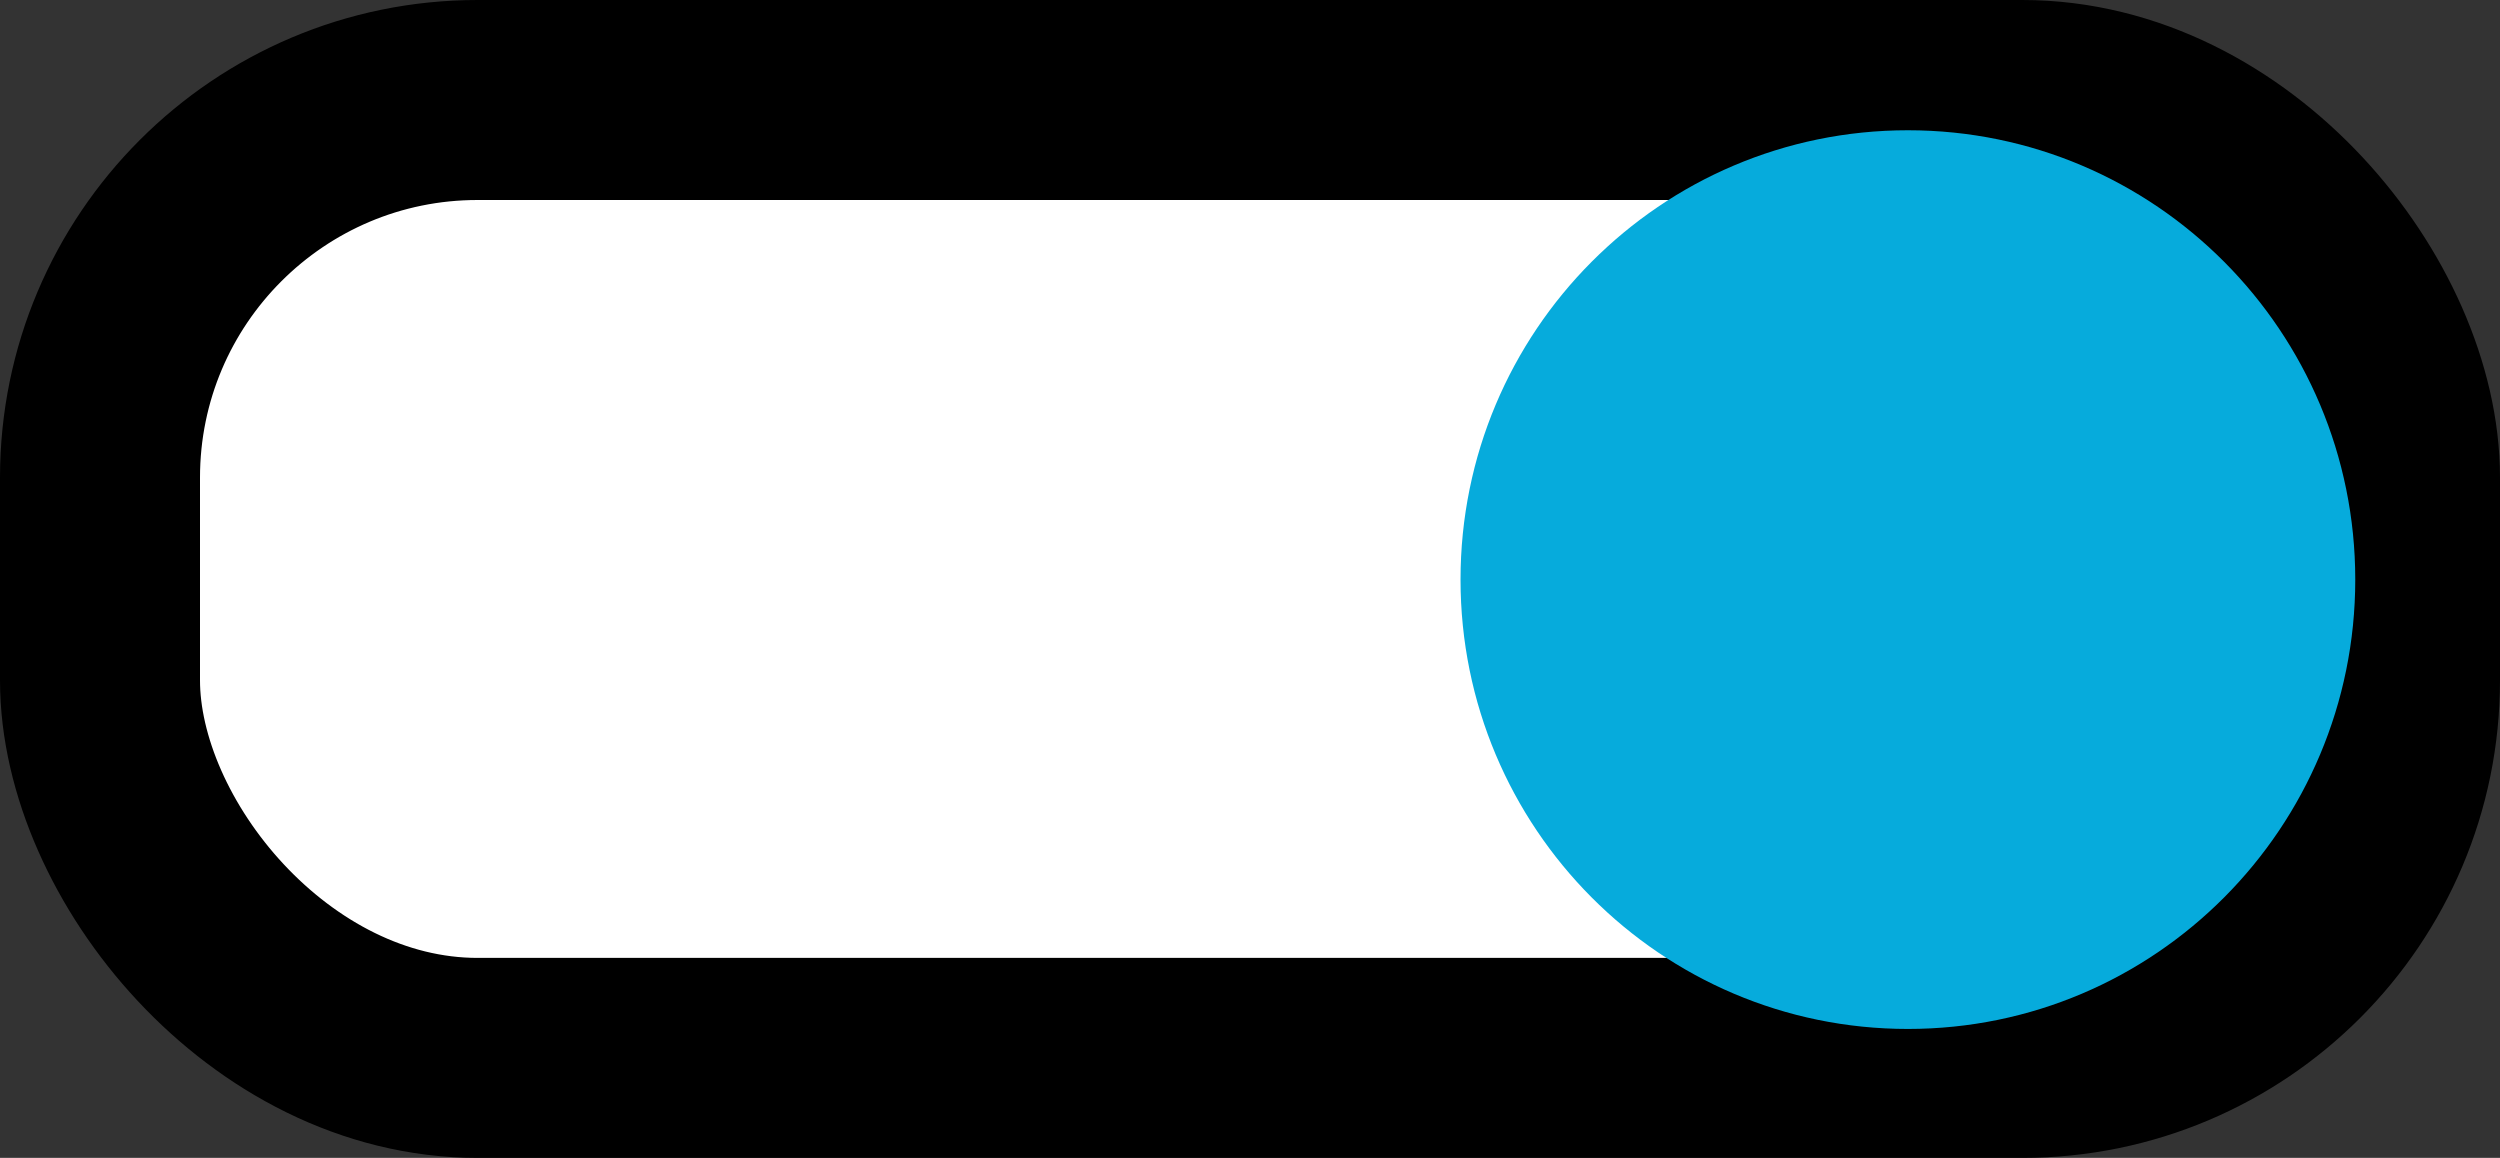 <?xml version="1.0" encoding="UTF-8"?> <svg xmlns="http://www.w3.org/2000/svg" width="1900" height="880" viewBox="0 0 1900 880" fill="none"><rect x="0" y="0" width="1900" height="880" fill="#333333" stroke="none"/><rect x="76" y="76" width="1748" height="728" rx="287" fill="white" stroke="black" stroke-width="152"></rect><path d="M1790 440.5C1790 629.105 1637.78 782 1450 782C1262.22 782 1110 629.105 1110 440.5C1110 251.895 1262.22 99 1450 99C1637.78 99 1790 251.895 1790 440.5Z" fill="#06ABDC"></path></svg> 